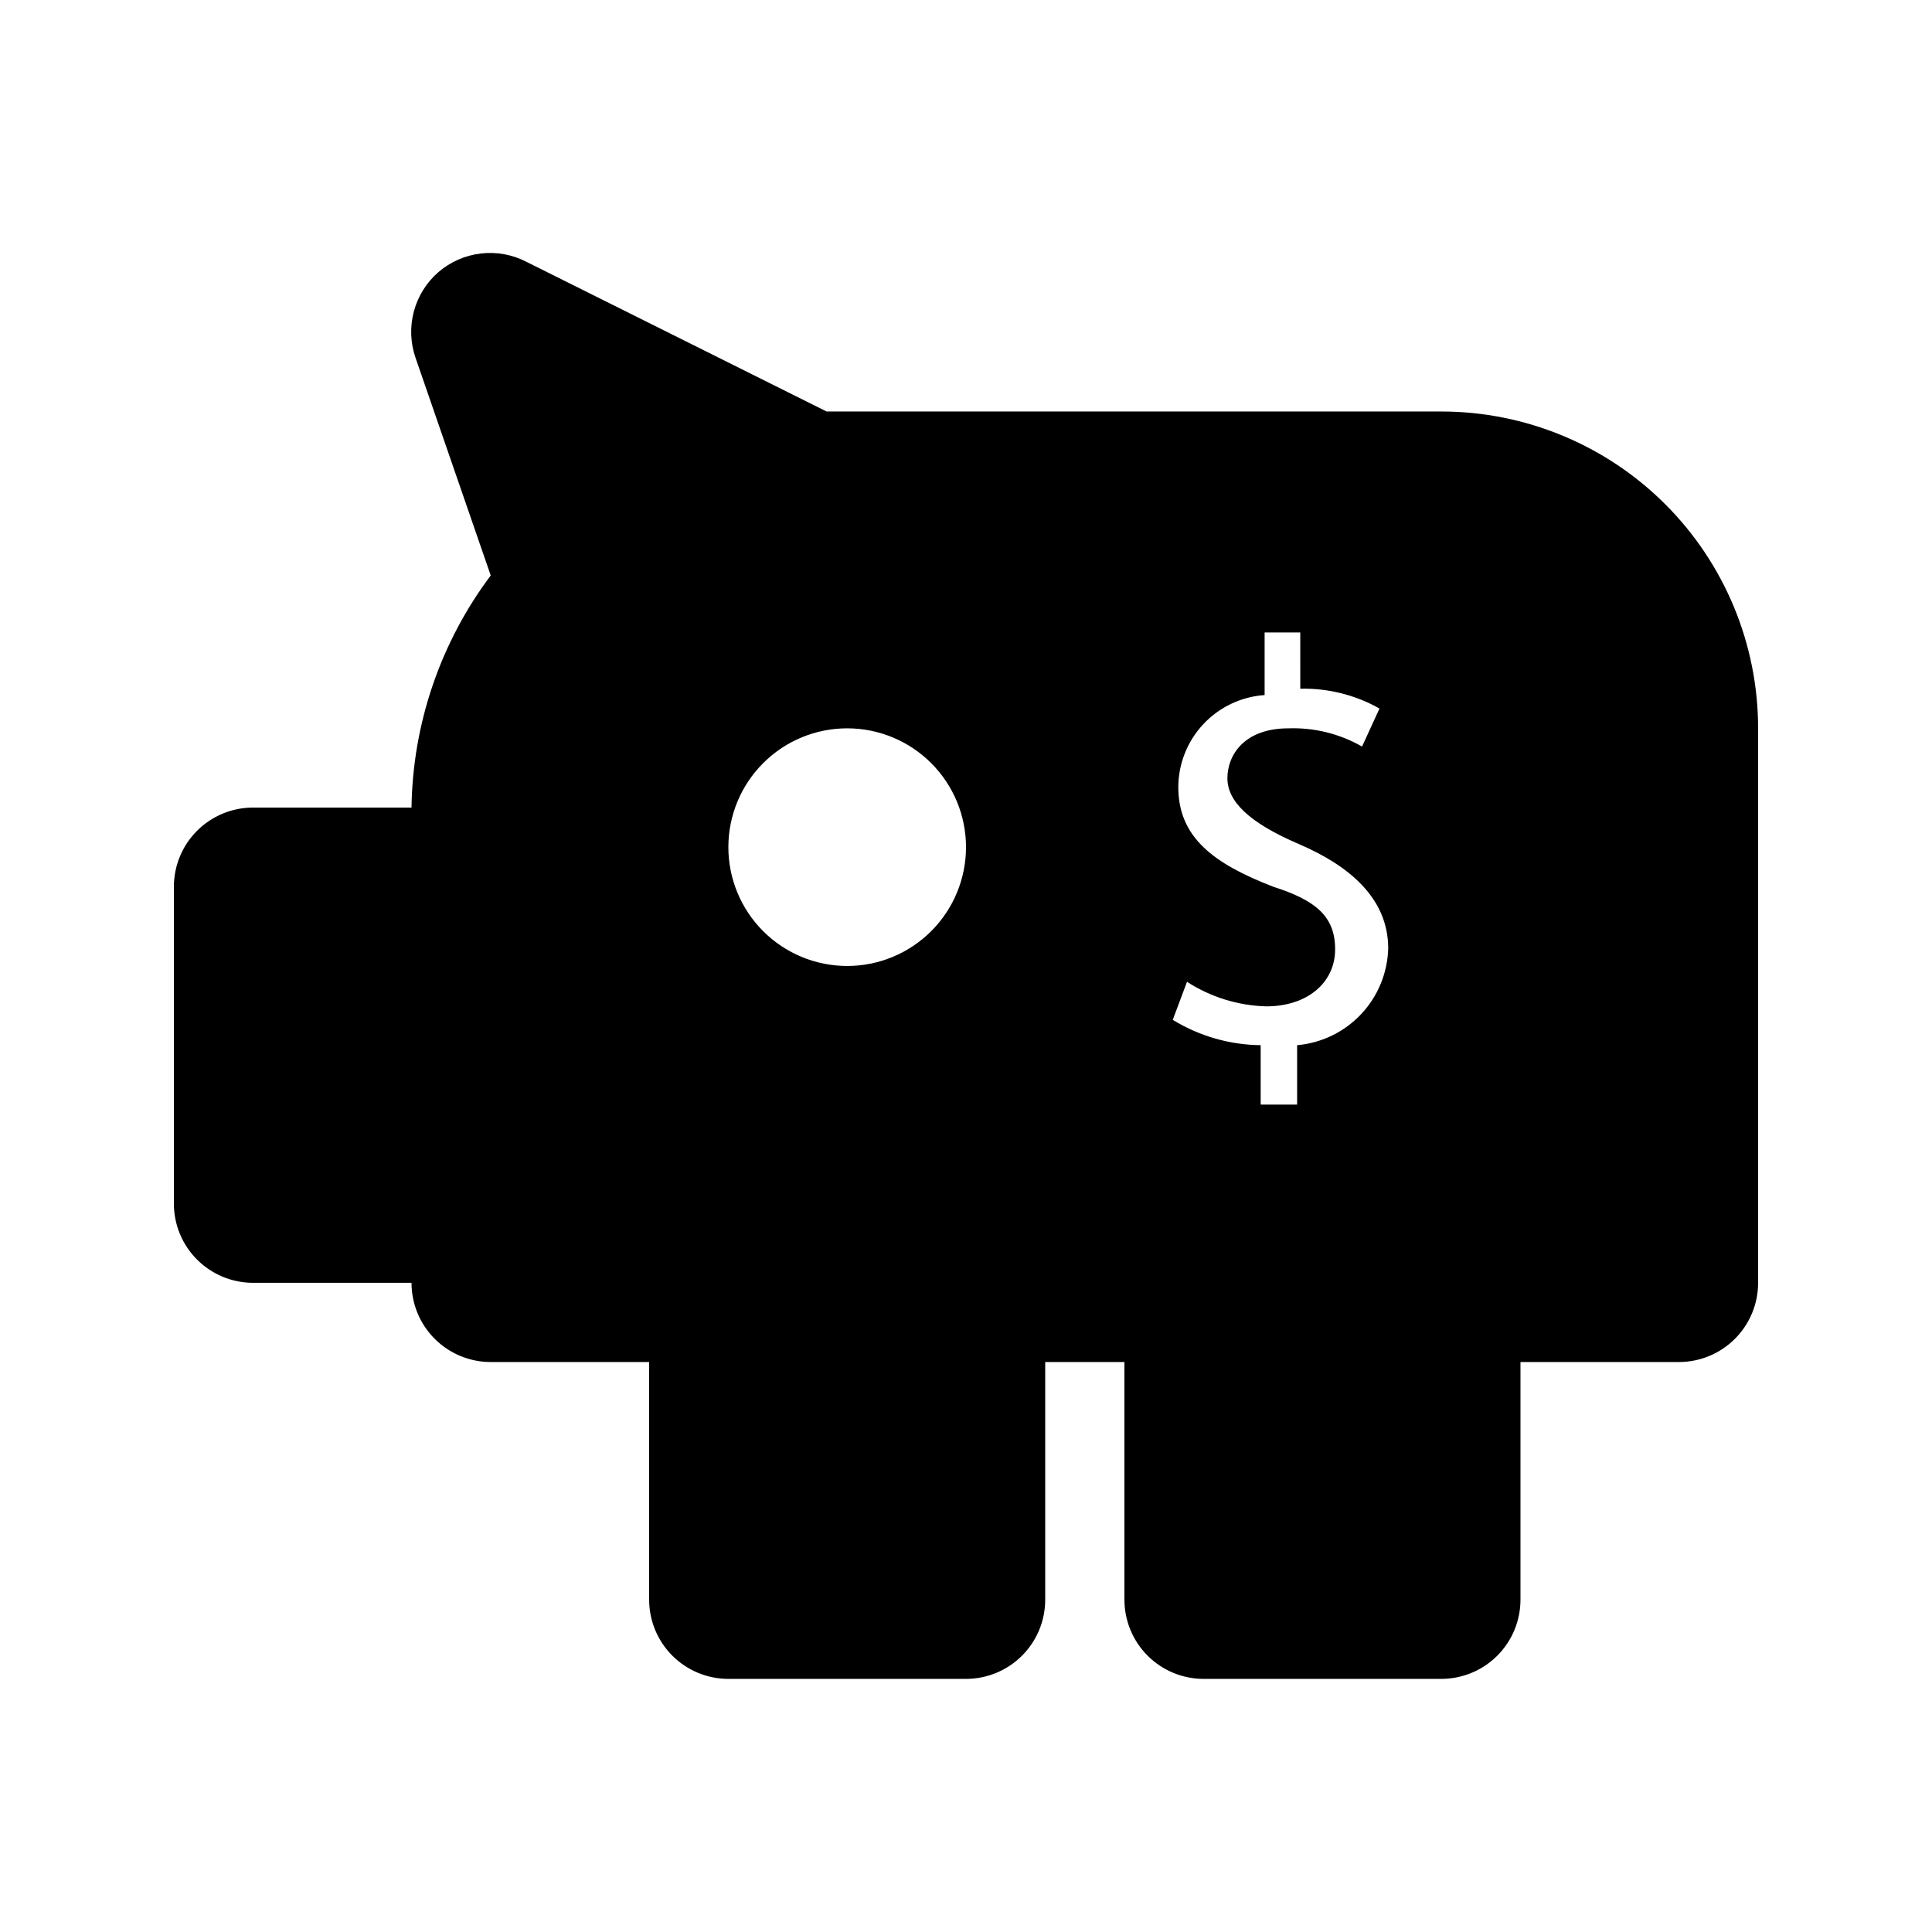 <?xml version="1.0" encoding="UTF-8"?>
<!-- Uploaded to: ICON Repo, www.iconrepo.com, Generator: ICON Repo Mixer Tools -->
<svg fill="#000000" width="800px" height="800px" version="1.1" viewBox="144 144 512 512" xmlns="http://www.w3.org/2000/svg">
 <path d="m525.95 253.05h-162.9l-79.559-39.676c-3.715-1.918-7.914-2.68-12.066-2.195-4.152 0.488-8.062 2.203-11.234 4.926-3.156 2.742-5.426 6.363-6.508 10.402-1.086 4.039-0.938 8.312 0.422 12.27l19.941 57.727c-13.328 17.766-20.68 39.301-20.992 61.508h-41.984c-5.566 0-10.906 2.211-14.844 6.148-3.938 3.934-6.148 9.273-6.148 14.844v83.969c0 5.566 2.211 10.906 6.148 14.84 3.938 3.938 9.277 6.148 14.844 6.148h41.984c0 5.57 2.211 10.91 6.148 14.844 3.938 3.938 9.277 6.148 14.844 6.148h41.984v62.977c0 5.57 2.211 10.91 6.148 14.844 3.938 3.938 9.273 6.148 14.844 6.148h62.977c5.566 0 10.906-2.211 14.844-6.148 3.934-3.934 6.148-9.273 6.148-14.844v-62.977h20.992v62.977c0 5.57 2.211 10.91 6.148 14.844 3.934 3.938 9.273 6.148 14.844 6.148h62.977-0.004c5.57 0 10.91-2.211 14.844-6.148 3.938-3.934 6.148-9.273 6.148-14.844v-62.977h41.984c5.57 0 10.906-2.211 14.844-6.148 3.938-3.934 6.148-9.273 6.148-14.844v-146.94c0-22.27-8.844-43.629-24.594-59.375-15.746-15.746-37.105-24.594-59.375-24.594zm-44.5 125.95c-15.742-6.086-25.191-13.016-25.191-26.449v-0.004c0.039-6.195 2.418-12.148 6.66-16.664 4.246-4.516 10.039-7.262 16.219-7.684v-16.586h9.445l0.004 14.906c7.34-0.176 14.594 1.637 20.992 5.246l-4.621 10.078c-5.93-3.394-12.691-5.066-19.52-4.828-11.754 0-16.164 7.137-16.164 13.227 0 6.086 5.668 11.754 18.895 17.422 13.227 5.668 23.723 14.273 23.723 27.711l-0.004-0.004c-0.184 6.488-2.742 12.684-7.191 17.406-4.453 4.719-10.484 7.641-16.949 8.207v15.742h-9.656v-15.742c-8.23-0.094-16.285-2.414-23.301-6.719l3.777-10.078c6.269 4.055 13.531 6.305 20.992 6.508 10.914 0 18.262-6.297 18.262-15.113s-5.246-13.016-16.371-16.582zm-81.449-10.496c0 8.352-3.32 16.359-9.223 22.266-5.906 5.902-13.914 9.223-22.266 9.223-8.352 0-16.363-3.32-22.266-9.223-5.906-5.906-9.223-13.914-9.223-22.266 0-8.352 3.316-16.363 9.223-22.266 5.902-5.906 13.914-9.223 22.266-9.223 8.352 0 16.359 3.316 22.266 9.223 5.902 5.902 9.223 13.914 9.223 22.266z"/>
</svg>